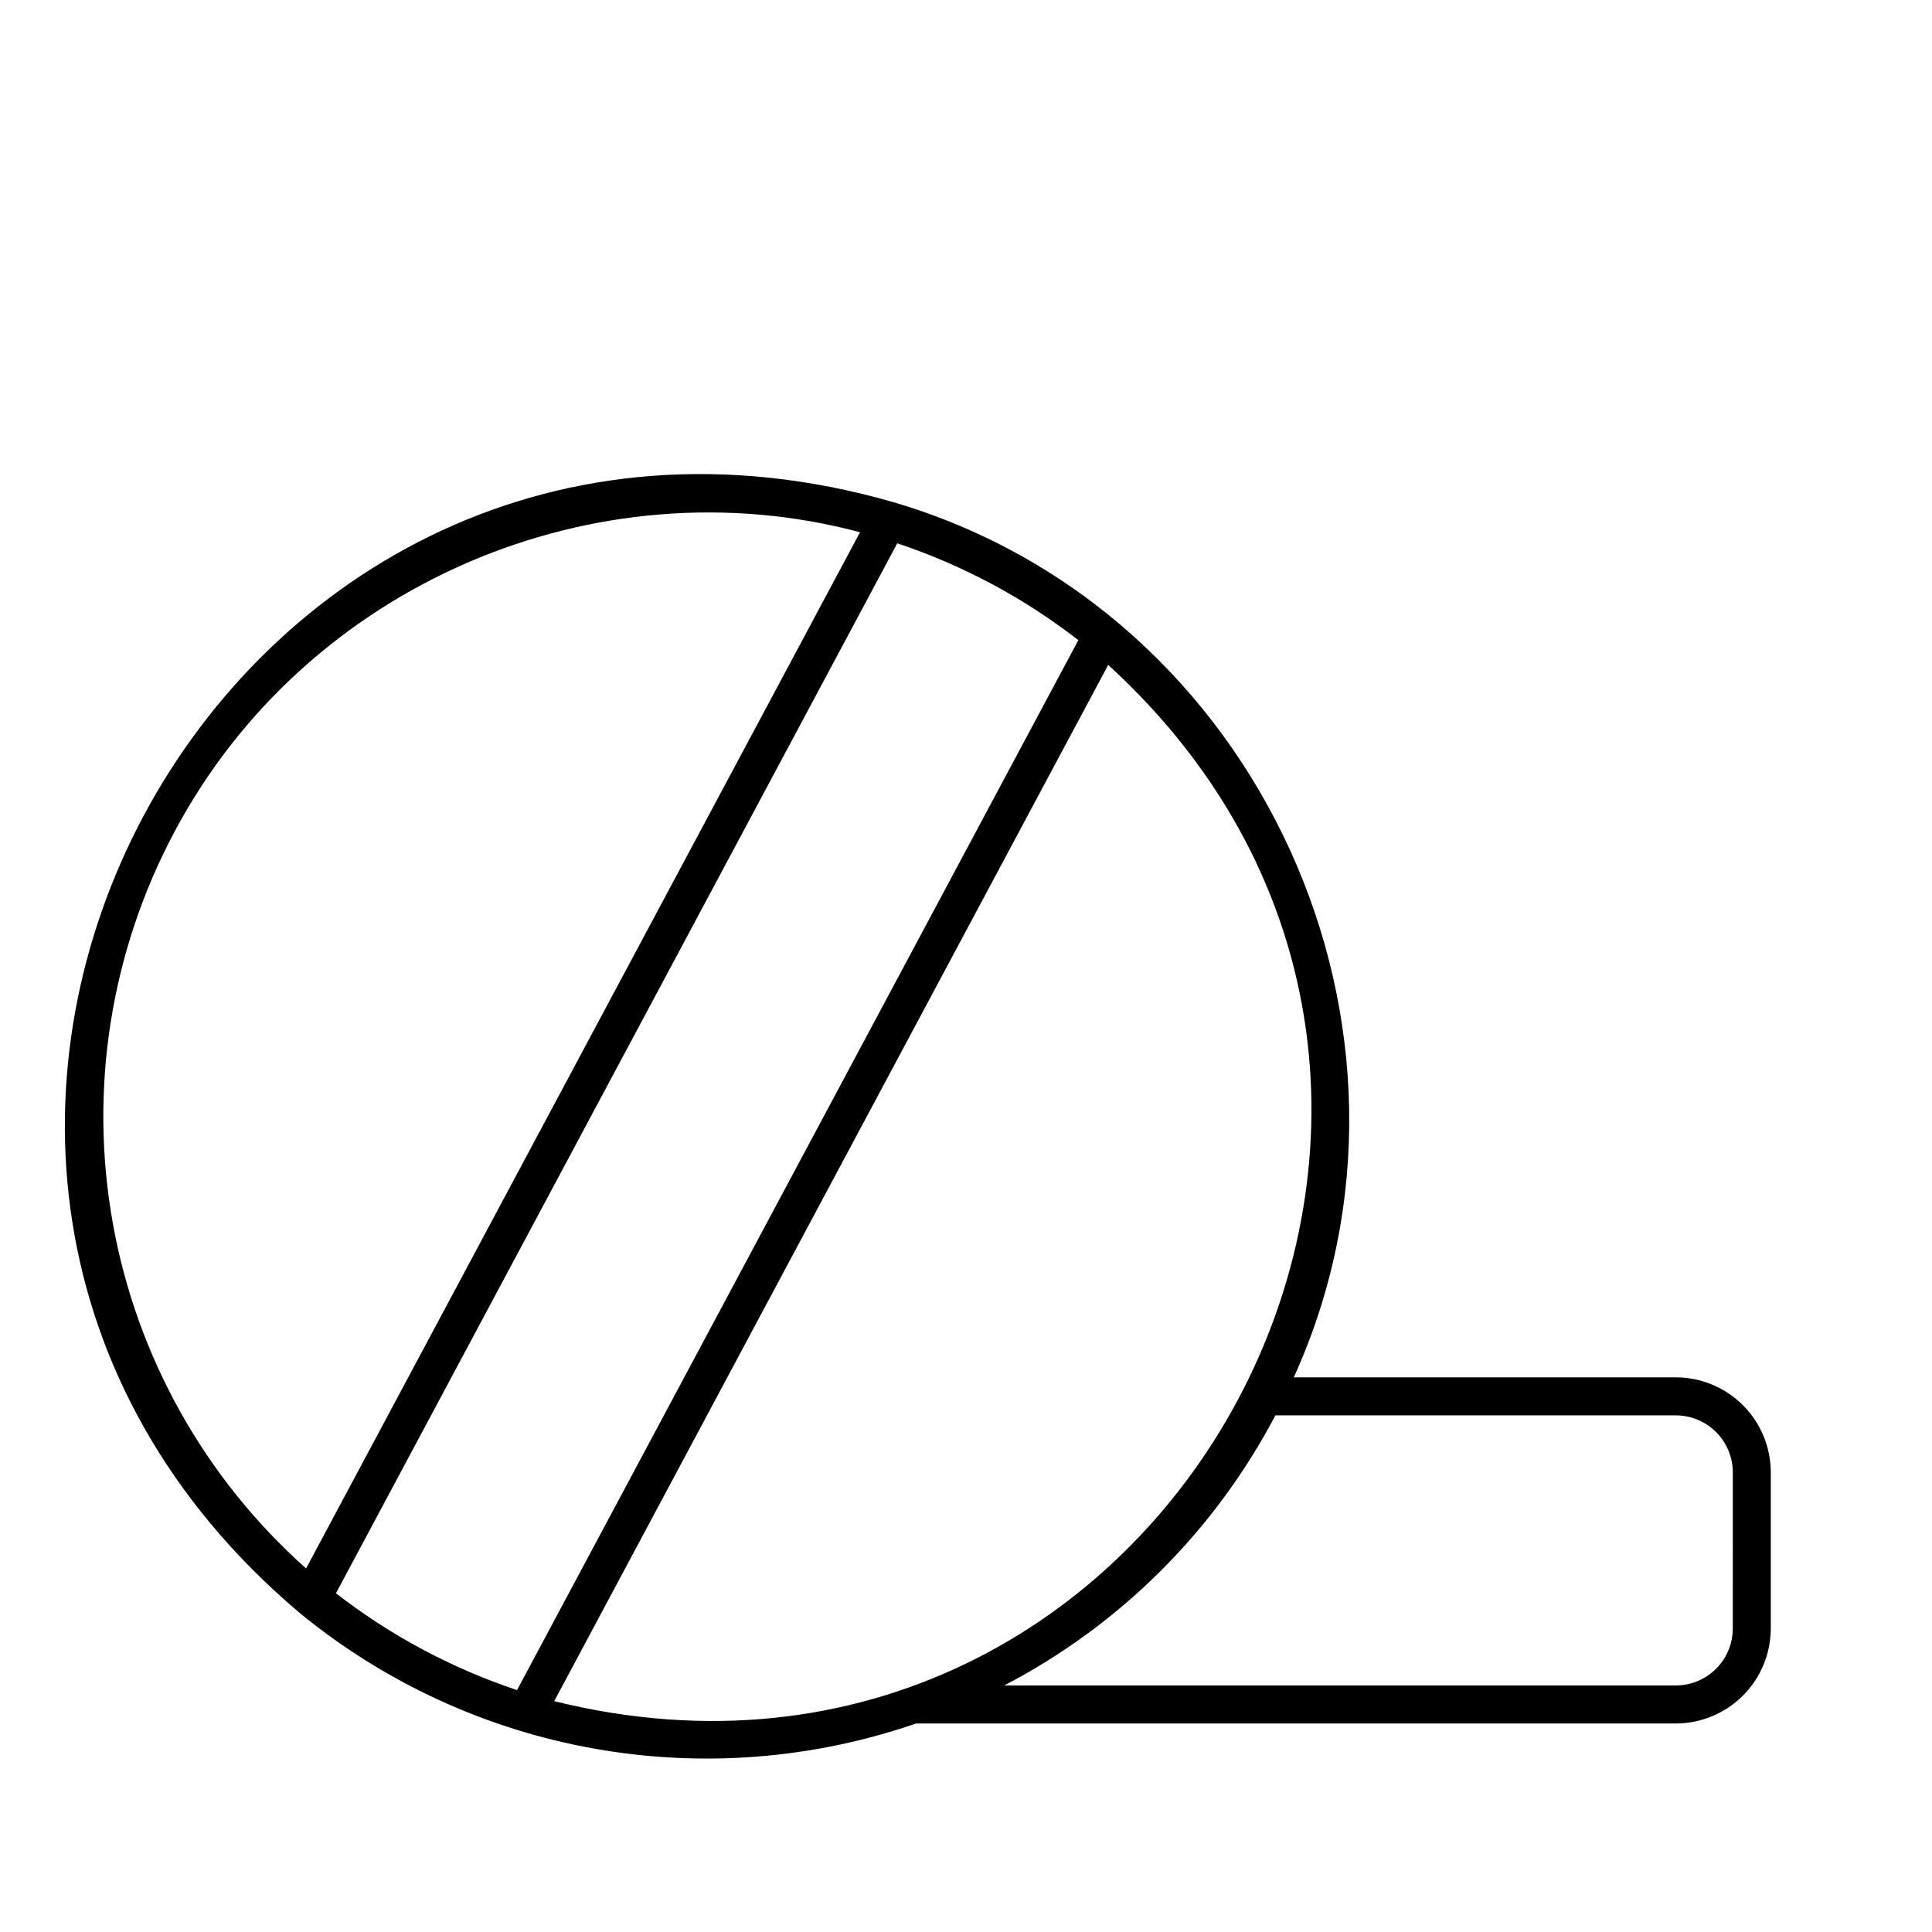 <?xml version="1.0" encoding="UTF-8"?>
<!-- Uploaded to: ICON Repo, www.svgrepo.com, Generator: ICON Repo Mixer Tools -->
<svg fill="#000000" width="800px" height="800px" version="1.1" viewBox="144 144 512 512" xmlns="http://www.w3.org/2000/svg">
 <path d="m588.1 509.01h-101.23c41.621-91.684-8.785-203.35-106.09-231.92-178.29-51.309-299.07 174.61-157.37 294.35 22.461 18.43 49.266 30.797 77.863 35.926s58.031 2.848 85.496-6.625h201.32-0.004c6.68-0.008 13.082-2.664 17.805-7.387s7.379-11.125 7.387-17.805v-41.352c-0.008-6.68-2.664-13.082-7.387-17.805-4.723-4.723-11.125-7.379-17.801-7.387zm-307.08 82.879c-17.328-5.781-33.555-14.457-47.988-25.656l148.75-278.25c17.332 5.781 33.559 14.457 47.992 25.66zm-90.801-227.42c34.891-65.695 111.64-98.117 181.7-79.418l-146.8 274.6c-26.863-23.91-44.906-56.152-51.234-91.551-6.328-35.398-0.578-71.895 16.332-103.63zm100.66 230.34 146.81-274.6c124.34 113.65 15.785 314.96-146.81 274.61zm312.33-19.258c-0.004 4.008-1.598 7.852-4.43 10.684-2.836 2.832-6.676 4.426-10.684 4.434h-177.98c30.699-15.973 55.777-40.949 71.875-71.582h106.11c4.008 0.004 7.848 1.598 10.684 4.43 2.832 2.836 4.426 6.676 4.43 10.684z"/>
</svg>